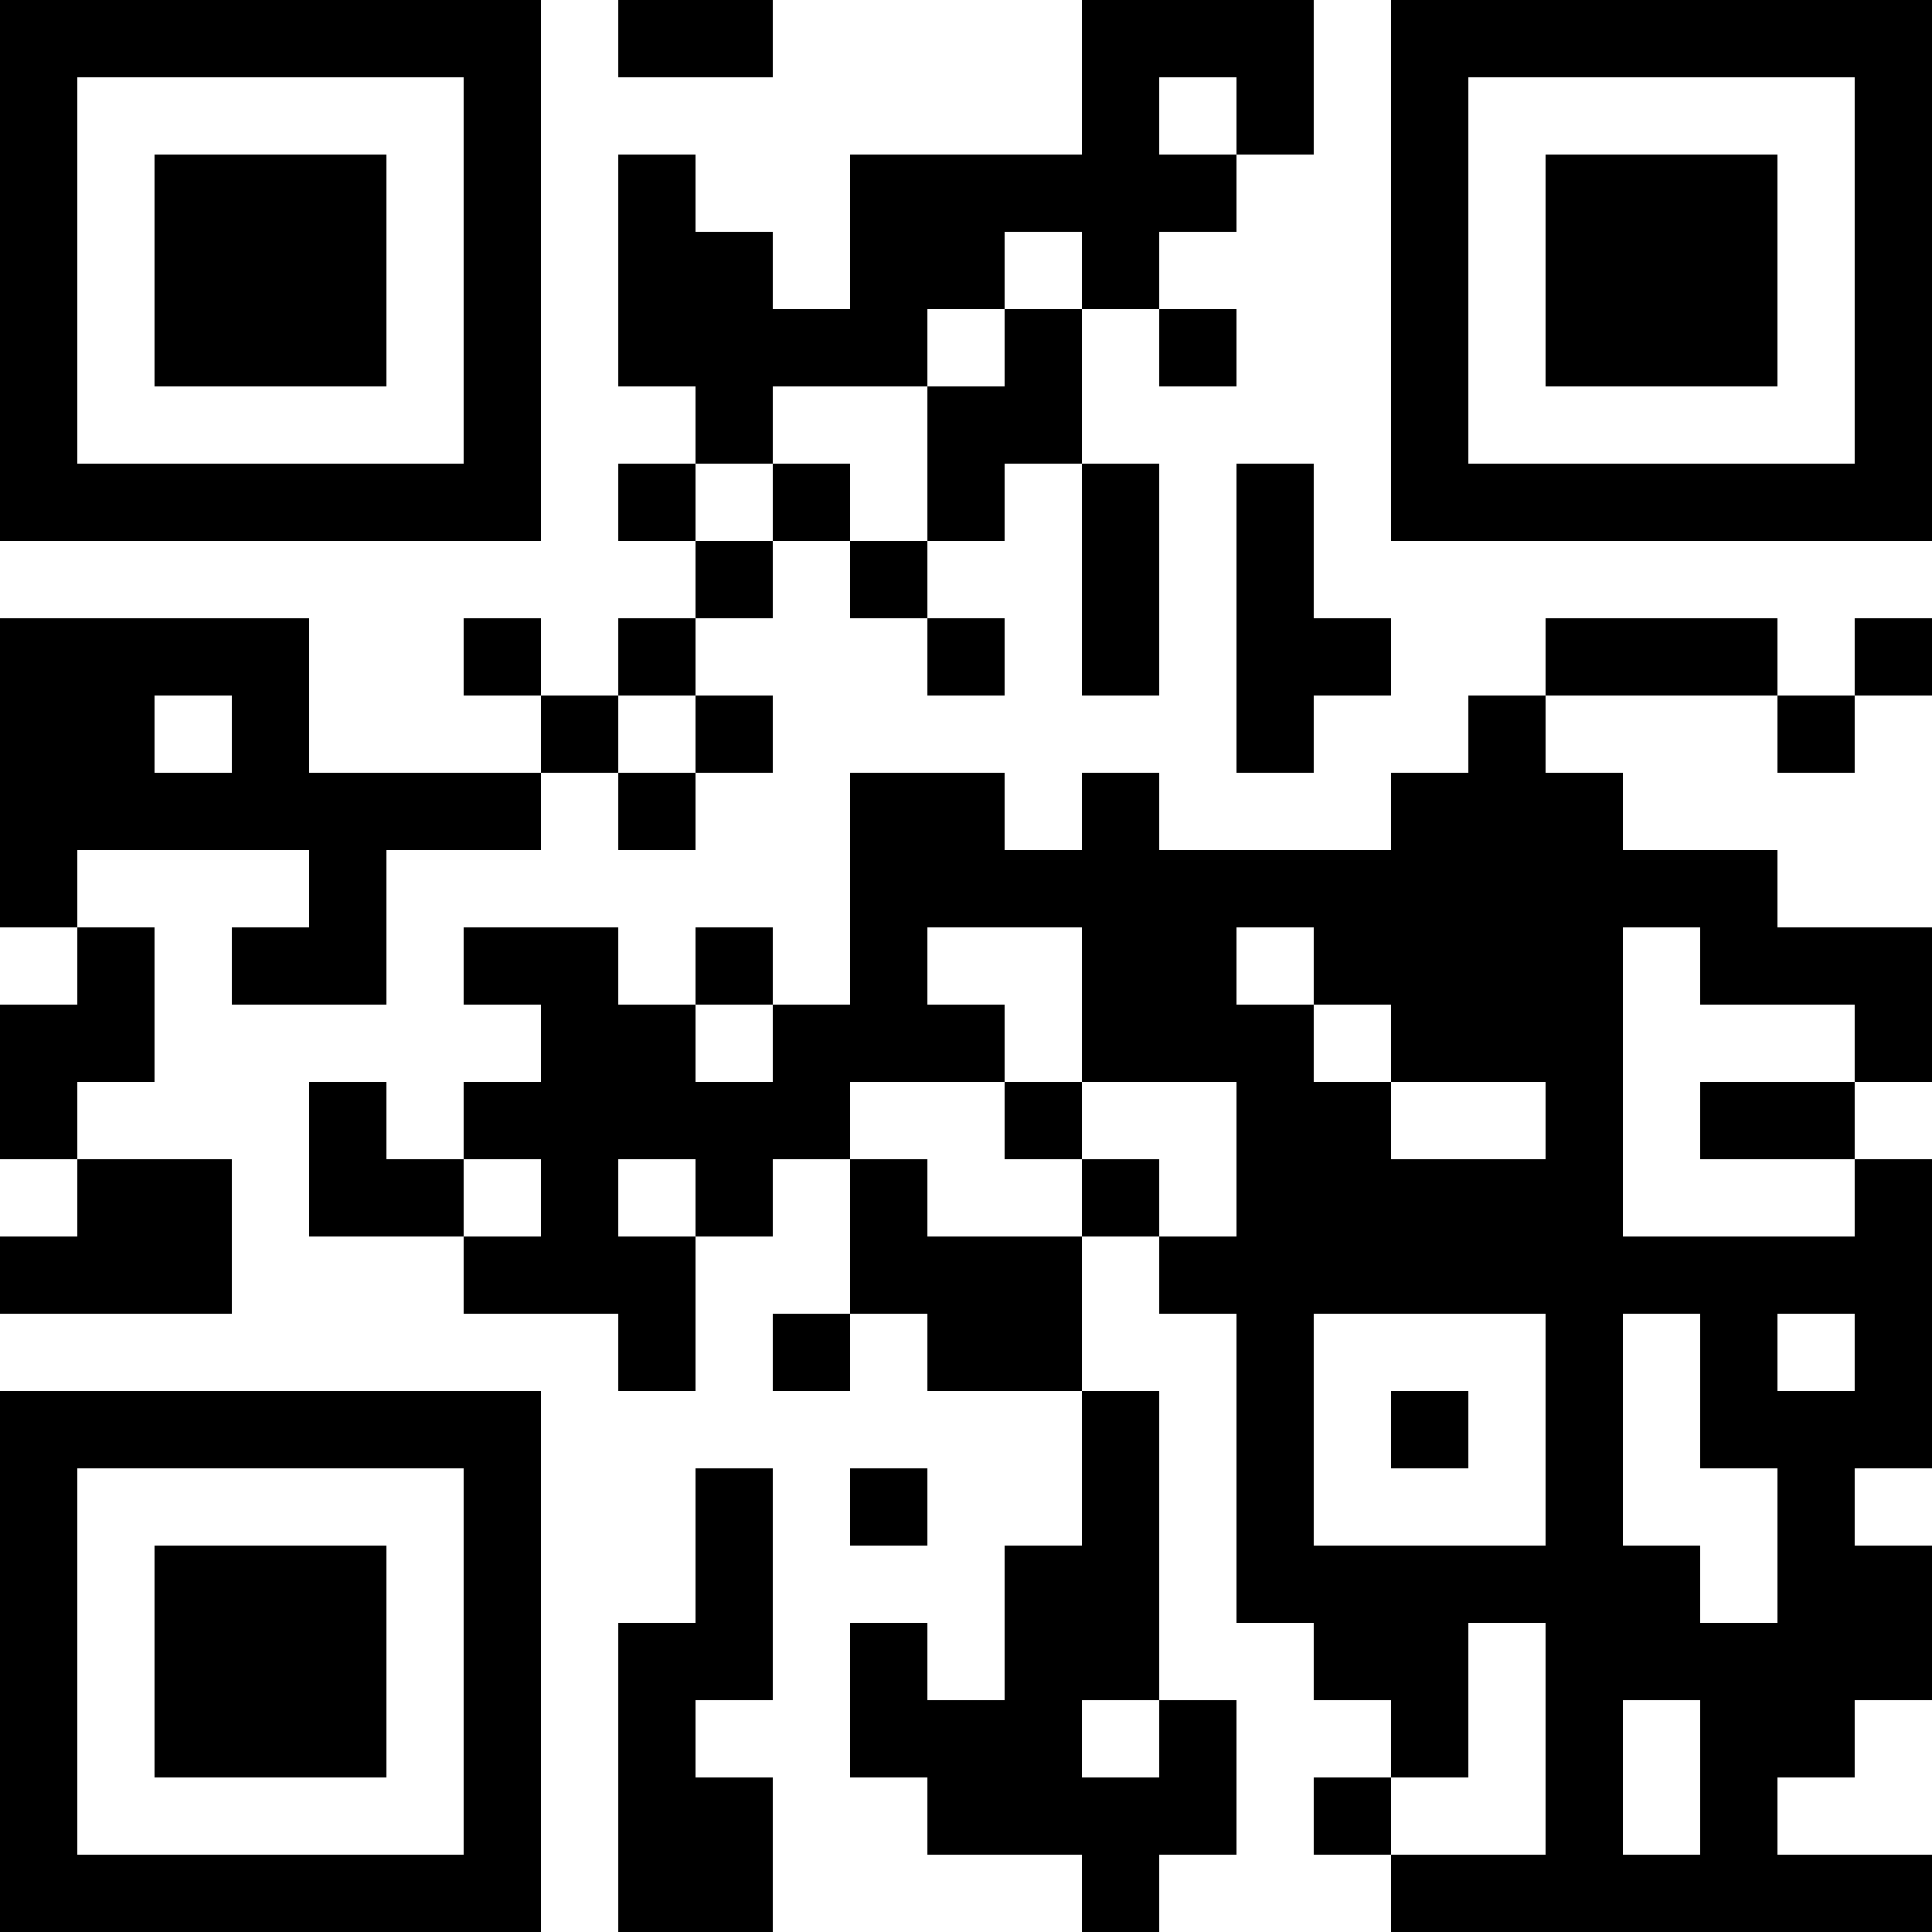 <?xml version="1.0"?>
<svg version="1.1" xmlns="http://www.w3.org/2000/svg" width="1024" height="1024"><rect x="0" y="0" width="286.72" height="40.96" fill="black"/><rect x="327.68" y="0" width="81.92" height="40.96" fill="black"/><rect x="573.44" y="0" width="122.88" height="40.96" fill="black"/><rect x="737.28" y="0" width="286.72" height="40.96" fill="black"/><rect x="0" y="40.96" width="40.96" height="40.96" fill="black"/><rect x="245.76" y="40.96" width="40.96" height="40.96" fill="black"/><rect x="573.44" y="40.96" width="40.96" height="40.96" fill="black"/><rect x="655.36" y="40.96" width="40.96" height="40.96" fill="black"/><rect x="737.28" y="40.96" width="40.96" height="40.96" fill="black"/><rect x="983.04" y="40.96" width="40.96" height="40.96" fill="black"/><rect x="0" y="81.92" width="40.96" height="40.96" fill="black"/><rect x="81.92" y="81.92" width="122.88" height="40.96" fill="black"/><rect x="245.76" y="81.92" width="40.96" height="40.96" fill="black"/><rect x="327.68" y="81.92" width="40.96" height="40.96" fill="black"/><rect x="450.56" y="81.92" width="204.8" height="40.96" fill="black"/><rect x="737.28" y="81.92" width="40.96" height="40.96" fill="black"/><rect x="819.2" y="81.92" width="122.88" height="40.96" fill="black"/><rect x="983.04" y="81.92" width="40.96" height="40.96" fill="black"/><rect x="0" y="122.88" width="40.96" height="40.96" fill="black"/><rect x="81.92" y="122.88" width="122.88" height="40.96" fill="black"/><rect x="245.76" y="122.88" width="40.96" height="40.96" fill="black"/><rect x="327.68" y="122.88" width="81.92" height="40.96" fill="black"/><rect x="450.56" y="122.88" width="81.92" height="40.96" fill="black"/><rect x="573.44" y="122.88" width="40.96" height="40.96" fill="black"/><rect x="737.28" y="122.88" width="40.96" height="40.96" fill="black"/><rect x="819.2" y="122.88" width="122.88" height="40.96" fill="black"/><rect x="983.04" y="122.88" width="40.96" height="40.96" fill="black"/><rect x="0" y="163.84" width="40.96" height="40.96" fill="black"/><rect x="81.92" y="163.84" width="122.88" height="40.96" fill="black"/><rect x="245.76" y="163.84" width="40.96" height="40.96" fill="black"/><rect x="327.68" y="163.84" width="163.84" height="40.96" fill="black"/><rect x="532.48" y="163.84" width="40.96" height="40.96" fill="black"/><rect x="614.4" y="163.84" width="40.96" height="40.96" fill="black"/><rect x="737.28" y="163.84" width="40.96" height="40.96" fill="black"/><rect x="819.2" y="163.84" width="122.88" height="40.96" fill="black"/><rect x="983.04" y="163.84" width="40.96" height="40.96" fill="black"/><rect x="0" y="204.8" width="40.96" height="40.96" fill="black"/><rect x="245.76" y="204.8" width="40.96" height="40.96" fill="black"/><rect x="368.64" y="204.8" width="40.96" height="40.96" fill="black"/><rect x="491.52" y="204.8" width="81.92" height="40.96" fill="black"/><rect x="737.28" y="204.8" width="40.96" height="40.96" fill="black"/><rect x="983.04" y="204.8" width="40.96" height="40.96" fill="black"/><rect x="0" y="245.76" width="286.72" height="40.96" fill="black"/><rect x="327.68" y="245.76" width="40.96" height="40.96" fill="black"/><rect x="409.6" y="245.76" width="40.96" height="40.96" fill="black"/><rect x="491.52" y="245.76" width="40.96" height="40.96" fill="black"/><rect x="573.44" y="245.76" width="40.96" height="40.96" fill="black"/><rect x="655.36" y="245.76" width="40.96" height="40.96" fill="black"/><rect x="737.28" y="245.76" width="286.72" height="40.96" fill="black"/><rect x="368.64" y="286.72" width="40.96" height="40.96" fill="black"/><rect x="450.56" y="286.72" width="40.96" height="40.96" fill="black"/><rect x="573.44" y="286.72" width="40.96" height="40.96" fill="black"/><rect x="655.36" y="286.72" width="40.96" height="40.96" fill="black"/><rect x="0" y="327.68" width="163.84" height="40.96" fill="black"/><rect x="245.76" y="327.68" width="40.96" height="40.96" fill="black"/><rect x="327.68" y="327.68" width="40.96" height="40.96" fill="black"/><rect x="491.52" y="327.68" width="40.96" height="40.96" fill="black"/><rect x="573.44" y="327.68" width="40.96" height="40.96" fill="black"/><rect x="655.36" y="327.68" width="81.92" height="40.96" fill="black"/><rect x="819.2" y="327.68" width="122.88" height="40.96" fill="black"/><rect x="983.04" y="327.68" width="40.96" height="40.96" fill="black"/><rect x="0" y="368.64" width="81.92" height="40.96" fill="black"/><rect x="122.88" y="368.64" width="40.96" height="40.96" fill="black"/><rect x="286.72" y="368.64" width="40.96" height="40.96" fill="black"/><rect x="368.64" y="368.64" width="40.96" height="40.96" fill="black"/><rect x="655.36" y="368.64" width="40.96" height="40.96" fill="black"/><rect x="778.24" y="368.64" width="40.96" height="40.96" fill="black"/><rect x="942.08" y="368.64" width="40.96" height="40.96" fill="black"/><rect x="0" y="409.6" width="286.72" height="40.96" fill="black"/><rect x="327.68" y="409.6" width="40.96" height="40.96" fill="black"/><rect x="450.56" y="409.6" width="81.92" height="40.96" fill="black"/><rect x="573.44" y="409.6" width="40.96" height="40.96" fill="black"/><rect x="737.28" y="409.6" width="122.88" height="40.96" fill="black"/><rect x="0" y="450.56" width="40.96" height="40.96" fill="black"/><rect x="163.84" y="450.56" width="40.96" height="40.96" fill="black"/><rect x="450.56" y="450.56" width="491.52" height="40.96" fill="black"/><rect x="40.96" y="491.52" width="40.96" height="40.96" fill="black"/><rect x="122.88" y="491.52" width="81.92" height="40.96" fill="black"/><rect x="245.76" y="491.52" width="81.92" height="40.96" fill="black"/><rect x="368.64" y="491.52" width="40.96" height="40.96" fill="black"/><rect x="450.56" y="491.52" width="40.96" height="40.96" fill="black"/><rect x="573.44" y="491.52" width="81.92" height="40.96" fill="black"/><rect x="696.32" y="491.52" width="163.84" height="40.96" fill="black"/><rect x="901.12" y="491.52" width="122.88" height="40.96" fill="black"/><rect x="0" y="532.48" width="81.92" height="40.96" fill="black"/><rect x="286.72" y="532.48" width="81.92" height="40.96" fill="black"/><rect x="409.6" y="532.48" width="122.88" height="40.96" fill="black"/><rect x="573.44" y="532.48" width="122.88" height="40.96" fill="black"/><rect x="737.28" y="532.48" width="122.88" height="40.96" fill="black"/><rect x="983.04" y="532.48" width="40.96" height="40.96" fill="black"/><rect x="0" y="573.44" width="40.96" height="40.96" fill="black"/><rect x="163.84" y="573.44" width="40.96" height="40.96" fill="black"/><rect x="245.76" y="573.44" width="204.8" height="40.96" fill="black"/><rect x="532.48" y="573.44" width="40.96" height="40.96" fill="black"/><rect x="655.36" y="573.44" width="81.92" height="40.96" fill="black"/><rect x="819.2" y="573.44" width="40.96" height="40.96" fill="black"/><rect x="901.12" y="573.44" width="81.92" height="40.96" fill="black"/><rect x="40.96" y="614.4" width="81.92" height="40.96" fill="black"/><rect x="163.84" y="614.4" width="81.92" height="40.96" fill="black"/><rect x="286.72" y="614.4" width="40.96" height="40.96" fill="black"/><rect x="368.64" y="614.4" width="40.96" height="40.96" fill="black"/><rect x="450.56" y="614.4" width="40.96" height="40.96" fill="black"/><rect x="573.44" y="614.4" width="40.96" height="40.96" fill="black"/><rect x="655.36" y="614.4" width="204.8" height="40.96" fill="black"/><rect x="983.04" y="614.4" width="40.96" height="40.96" fill="black"/><rect x="0" y="655.36" width="122.88" height="40.96" fill="black"/><rect x="245.76" y="655.36" width="122.88" height="40.96" fill="black"/><rect x="450.56" y="655.36" width="122.88" height="40.96" fill="black"/><rect x="614.4" y="655.36" width="409.6" height="40.96" fill="black"/><rect x="327.68" y="696.32" width="40.96" height="40.96" fill="black"/><rect x="409.6" y="696.32" width="40.96" height="40.96" fill="black"/><rect x="491.52" y="696.32" width="81.92" height="40.96" fill="black"/><rect x="655.36" y="696.32" width="40.96" height="40.96" fill="black"/><rect x="819.2" y="696.32" width="40.96" height="40.96" fill="black"/><rect x="901.12" y="696.32" width="40.96" height="40.96" fill="black"/><rect x="983.04" y="696.32" width="40.96" height="40.96" fill="black"/><rect x="0" y="737.28" width="286.72" height="40.96" fill="black"/><rect x="573.44" y="737.28" width="40.96" height="40.96" fill="black"/><rect x="655.36" y="737.28" width="40.96" height="40.96" fill="black"/><rect x="737.28" y="737.28" width="40.96" height="40.96" fill="black"/><rect x="819.2" y="737.28" width="40.96" height="40.96" fill="black"/><rect x="901.12" y="737.28" width="122.88" height="40.96" fill="black"/><rect x="0" y="778.24" width="40.96" height="40.96" fill="black"/><rect x="245.76" y="778.24" width="40.96" height="40.96" fill="black"/><rect x="368.64" y="778.24" width="40.96" height="40.96" fill="black"/><rect x="450.56" y="778.24" width="40.96" height="40.96" fill="black"/><rect x="573.44" y="778.24" width="40.96" height="40.96" fill="black"/><rect x="655.36" y="778.24" width="40.96" height="40.96" fill="black"/><rect x="819.2" y="778.24" width="40.96" height="40.96" fill="black"/><rect x="942.08" y="778.24" width="40.96" height="40.96" fill="black"/><rect x="0" y="819.2" width="40.96" height="40.96" fill="black"/><rect x="81.92" y="819.2" width="122.88" height="40.96" fill="black"/><rect x="245.76" y="819.2" width="40.96" height="40.96" fill="black"/><rect x="368.64" y="819.2" width="40.96" height="40.96" fill="black"/><rect x="532.48" y="819.2" width="81.92" height="40.96" fill="black"/><rect x="655.36" y="819.2" width="245.76" height="40.96" fill="black"/><rect x="942.08" y="819.2" width="81.92" height="40.96" fill="black"/><rect x="0" y="860.16" width="40.96" height="40.96" fill="black"/><rect x="81.92" y="860.16" width="122.88" height="40.96" fill="black"/><rect x="245.76" y="860.16" width="40.96" height="40.96" fill="black"/><rect x="327.68" y="860.16" width="81.92" height="40.96" fill="black"/><rect x="450.56" y="860.16" width="40.96" height="40.96" fill="black"/><rect x="532.48" y="860.16" width="81.92" height="40.96" fill="black"/><rect x="696.32" y="860.16" width="81.92" height="40.96" fill="black"/><rect x="819.2" y="860.16" width="204.8" height="40.96" fill="black"/><rect x="0" y="901.12" width="40.96" height="40.96" fill="black"/><rect x="81.92" y="901.12" width="122.88" height="40.96" fill="black"/><rect x="245.76" y="901.12" width="40.96" height="40.96" fill="black"/><rect x="327.68" y="901.12" width="40.96" height="40.96" fill="black"/><rect x="450.56" y="901.12" width="122.88" height="40.96" fill="black"/><rect x="614.4" y="901.12" width="40.96" height="40.96" fill="black"/><rect x="737.28" y="901.12" width="40.96" height="40.96" fill="black"/><rect x="819.2" y="901.12" width="40.96" height="40.96" fill="black"/><rect x="901.12" y="901.12" width="81.92" height="40.96" fill="black"/><rect x="0" y="942.08" width="40.96" height="40.96" fill="black"/><rect x="245.76" y="942.08" width="40.96" height="40.96" fill="black"/><rect x="327.68" y="942.08" width="81.92" height="40.96" fill="black"/><rect x="491.52" y="942.08" width="163.84" height="40.96" fill="black"/><rect x="696.32" y="942.08" width="40.96" height="40.96" fill="black"/><rect x="819.2" y="942.08" width="40.96" height="40.96" fill="black"/><rect x="901.12" y="942.08" width="40.96" height="40.96" fill="black"/><rect x="0" y="983.04" width="286.72" height="40.96" fill="black"/><rect x="327.68" y="983.04" width="81.92" height="40.96" fill="black"/><rect x="573.44" y="983.04" width="40.96" height="40.96" fill="black"/><rect x="737.28" y="983.04" width="286.72" height="40.96" fill="black"/><rect x="0" y="0" width="40.96" height="286.72" fill="black"/><rect x="0" y="327.68" width="40.96" height="163.84" fill="black"/><rect x="0" y="532.48" width="40.96" height="81.92" fill="black"/><rect x="0" y="737.28" width="40.96" height="286.72" fill="black"/><rect x="40.96" y="245.76" width="40.96" height="40.96" fill="black"/><rect x="40.96" y="327.68" width="40.96" height="122.88" fill="black"/><rect x="40.96" y="491.52" width="40.96" height="81.92" fill="black"/><rect x="40.96" y="614.4" width="40.96" height="81.92" fill="black"/><rect x="40.96" y="983.04" width="40.96" height="40.96" fill="black"/><rect x="81.92" y="81.92" width="40.96" height="122.88" fill="black"/><rect x="81.92" y="245.76" width="40.96" height="40.96" fill="black"/><rect x="81.92" y="614.4" width="40.96" height="81.92" fill="black"/><rect x="81.92" y="819.2" width="40.96" height="122.88" fill="black"/><rect x="81.92" y="983.04" width="40.96" height="40.96" fill="black"/><rect x="122.88" y="81.92" width="40.96" height="122.88" fill="black"/><rect x="122.88" y="245.76" width="40.96" height="40.96" fill="black"/><rect x="122.88" y="327.68" width="40.96" height="122.88" fill="black"/><rect x="122.88" y="491.52" width="40.96" height="40.96" fill="black"/><rect x="122.88" y="819.2" width="40.96" height="122.88" fill="black"/><rect x="122.88" y="983.04" width="40.96" height="40.96" fill="black"/><rect x="163.84" y="81.92" width="40.96" height="122.88" fill="black"/><rect x="163.84" y="245.76" width="40.96" height="40.96" fill="black"/><rect x="163.84" y="409.6" width="40.96" height="122.88" fill="black"/><rect x="163.84" y="573.44" width="40.96" height="81.92" fill="black"/><rect x="163.84" y="819.2" width="40.96" height="122.88" fill="black"/><rect x="163.84" y="983.04" width="40.96" height="40.96" fill="black"/><rect x="204.8" y="245.76" width="40.96" height="40.96" fill="black"/><rect x="204.8" y="983.04" width="40.96" height="40.96" fill="black"/><rect x="245.76" y="0" width="40.96" height="286.72" fill="black"/><rect x="245.76" y="491.52" width="40.96" height="40.96" fill="black"/><rect x="245.76" y="737.28" width="40.96" height="286.72" fill="black"/><rect x="286.72" y="368.64" width="40.96" height="40.96" fill="black"/><rect x="286.72" y="491.52" width="40.96" height="204.8" fill="black"/><rect x="327.68" y="81.92" width="40.96" height="122.88" fill="black"/><rect x="327.68" y="245.76" width="40.96" height="40.96" fill="black"/><rect x="327.68" y="532.48" width="40.96" height="81.92" fill="black"/><rect x="327.68" y="655.36" width="40.96" height="81.92" fill="black"/><rect x="327.68" y="860.16" width="40.96" height="163.84" fill="black"/><rect x="368.64" y="122.88" width="40.96" height="122.88" fill="black"/><rect x="368.64" y="368.64" width="40.96" height="40.96" fill="black"/><rect x="368.64" y="491.52" width="40.96" height="40.96" fill="black"/><rect x="368.64" y="573.44" width="40.96" height="81.92" fill="black"/><rect x="368.64" y="778.24" width="40.96" height="122.88" fill="black"/><rect x="368.64" y="942.08" width="40.96" height="81.92" fill="black"/><rect x="409.6" y="245.76" width="40.96" height="40.96" fill="black"/><rect x="409.6" y="532.48" width="40.96" height="81.92" fill="black"/><rect x="450.56" y="81.92" width="40.96" height="122.88" fill="black"/><rect x="450.56" y="409.6" width="40.96" height="163.84" fill="black"/><rect x="450.56" y="614.4" width="40.96" height="81.92" fill="black"/><rect x="450.56" y="860.16" width="40.96" height="81.92" fill="black"/><rect x="491.52" y="81.92" width="40.96" height="81.92" fill="black"/><rect x="491.52" y="204.8" width="40.96" height="81.92" fill="black"/><rect x="491.52" y="409.6" width="40.96" height="81.92" fill="black"/><rect x="491.52" y="655.36" width="40.96" height="81.92" fill="black"/><rect x="491.52" y="901.12" width="40.96" height="81.92" fill="black"/><rect x="532.48" y="163.84" width="40.96" height="81.92" fill="black"/><rect x="532.48" y="655.36" width="40.96" height="81.92" fill="black"/><rect x="532.48" y="819.2" width="40.96" height="163.84" fill="black"/><rect x="573.44" y="0" width="40.96" height="163.84" fill="black"/><rect x="573.44" y="245.76" width="40.96" height="122.88" fill="black"/><rect x="573.44" y="409.6" width="40.96" height="163.84" fill="black"/><rect x="573.44" y="737.28" width="40.96" height="163.84" fill="black"/><rect x="573.44" y="942.08" width="40.96" height="81.92" fill="black"/><rect x="614.4" y="450.56" width="40.96" height="122.88" fill="black"/><rect x="614.4" y="901.12" width="40.96" height="81.92" fill="black"/><rect x="655.36" y="0" width="40.96" height="81.92" fill="black"/><rect x="655.36" y="245.76" width="40.96" height="163.84" fill="black"/><rect x="655.36" y="532.48" width="40.96" height="327.68" fill="black"/><rect x="696.32" y="450.56" width="40.96" height="81.92" fill="black"/><rect x="696.32" y="573.44" width="40.96" height="122.88" fill="black"/><rect x="696.32" y="819.2" width="40.96" height="81.92" fill="black"/><rect x="737.28" y="0" width="40.96" height="286.72" fill="black"/><rect x="737.28" y="409.6" width="40.96" height="163.84" fill="black"/><rect x="737.28" y="614.4" width="40.96" height="81.92" fill="black"/><rect x="737.28" y="819.2" width="40.96" height="122.88" fill="black"/><rect x="737.28" y="983.04" width="40.96" height="40.96" fill="black"/><rect x="778.24" y="245.76" width="40.96" height="40.96" fill="black"/><rect x="778.24" y="368.64" width="40.96" height="204.8" fill="black"/><rect x="778.24" y="614.4" width="40.96" height="81.92" fill="black"/><rect x="778.24" y="983.04" width="40.96" height="40.96" fill="black"/><rect x="819.2" y="81.92" width="40.96" height="122.88" fill="black"/><rect x="819.2" y="245.76" width="40.96" height="40.96" fill="black"/><rect x="819.2" y="409.6" width="40.96" height="614.4" fill="black"/><rect x="860.16" y="81.92" width="40.96" height="122.88" fill="black"/><rect x="860.16" y="245.76" width="40.96" height="40.96" fill="black"/><rect x="860.16" y="819.2" width="40.96" height="81.92" fill="black"/><rect x="860.16" y="983.04" width="40.96" height="40.96" fill="black"/><rect x="901.12" y="81.92" width="40.96" height="122.88" fill="black"/><rect x="901.12" y="245.76" width="40.96" height="40.96" fill="black"/><rect x="901.12" y="450.56" width="40.96" height="81.92" fill="black"/><rect x="901.12" y="655.36" width="40.96" height="122.88" fill="black"/><rect x="901.12" y="860.16" width="40.96" height="163.84" fill="black"/><rect x="942.08" y="245.76" width="40.96" height="40.96" fill="black"/><rect x="942.08" y="368.64" width="40.96" height="40.96" fill="black"/><rect x="942.08" y="491.52" width="40.96" height="40.96" fill="black"/><rect x="942.08" y="737.28" width="40.96" height="204.8" fill="black"/><rect x="942.08" y="983.04" width="40.96" height="40.96" fill="black"/><rect x="983.04" y="0" width="40.96" height="286.72" fill="black"/><rect x="983.04" y="491.52" width="40.96" height="81.92" fill="black"/><rect x="983.04" y="614.4" width="40.96" height="163.84" fill="black"/><rect x="983.04" y="819.2" width="40.96" height="81.92" fill="black"/><rect x="983.04" y="983.04" width="40.96" height="40.96" fill="black"/></svg>
